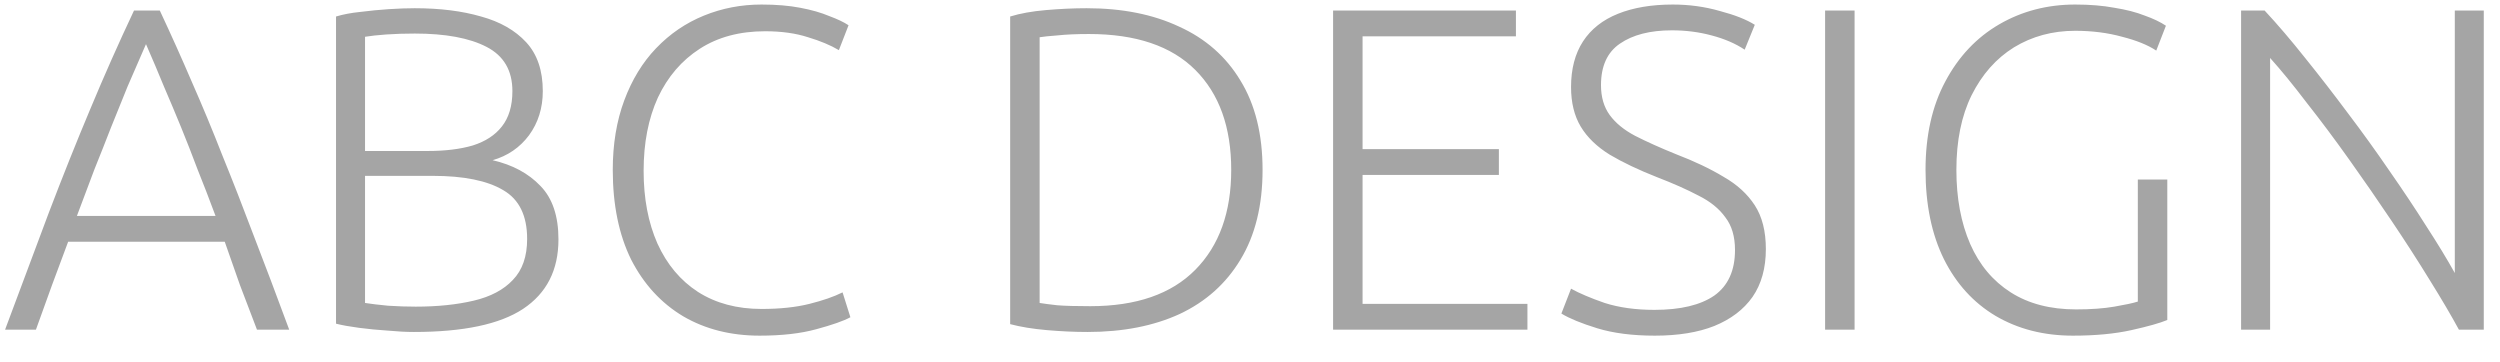 <svg width="76" height="11" viewBox="0 0 76 11" fill="none" xmlns="http://www.w3.org/2000/svg">
<path d="M0.154 10.022C0.63 8.743 1.073 7.558 1.484 6.466C1.904 5.365 2.324 4.315 2.744 3.316C3.164 2.308 3.607 1.309 4.074 0.32H4.858C5.203 1.057 5.53 1.785 5.838 2.504C6.155 3.223 6.463 3.965 6.762 4.73C7.07 5.486 7.387 6.298 7.714 7.166C8.05 8.034 8.409 8.986 8.792 10.022H7.812C7.635 9.555 7.462 9.103 7.294 8.664C7.135 8.216 6.981 7.777 6.832 7.348H2.072C1.913 7.777 1.75 8.216 1.582 8.664C1.423 9.103 1.26 9.555 1.092 10.022H0.154ZM2.338 6.564H6.552C6.365 6.06 6.183 5.589 6.006 5.15C5.838 4.702 5.67 4.273 5.502 3.862C5.334 3.451 5.161 3.041 4.984 2.63C4.816 2.219 4.634 1.79 4.438 1.342C4.242 1.79 4.055 2.219 3.878 2.63C3.71 3.041 3.542 3.456 3.374 3.876C3.215 4.287 3.047 4.711 2.87 5.15C2.702 5.589 2.525 6.06 2.338 6.564ZM12.581 10.092C12.348 10.092 12.082 10.078 11.783 10.05C11.485 10.031 11.195 10.003 10.915 9.966C10.635 9.929 10.402 9.887 10.215 9.84V0.502C10.43 0.437 10.677 0.39 10.957 0.362C11.247 0.325 11.536 0.297 11.825 0.278C12.115 0.259 12.376 0.25 12.609 0.25C13.375 0.25 14.047 0.334 14.625 0.502C15.204 0.661 15.661 0.922 15.997 1.286C16.333 1.65 16.501 2.145 16.501 2.77C16.501 3.283 16.361 3.731 16.081 4.114C15.801 4.487 15.433 4.739 14.975 4.87C15.582 5.01 16.067 5.271 16.431 5.654C16.795 6.027 16.977 6.569 16.977 7.278C16.977 8.211 16.618 8.916 15.899 9.392C15.19 9.859 14.084 10.092 12.581 10.092ZM12.637 9.322C13.3 9.322 13.888 9.261 14.401 9.14C14.915 9.019 15.311 8.809 15.591 8.51C15.881 8.211 16.025 7.796 16.025 7.264C16.025 6.555 15.783 6.06 15.297 5.78C14.812 5.491 14.098 5.346 13.155 5.346H11.097V9.21C11.275 9.238 11.508 9.266 11.797 9.294C12.096 9.313 12.376 9.322 12.637 9.322ZM11.097 4.59H13.001C13.533 4.59 13.991 4.534 14.373 4.422C14.756 4.301 15.05 4.109 15.255 3.848C15.47 3.577 15.577 3.218 15.577 2.77C15.577 2.145 15.316 1.697 14.793 1.426C14.271 1.155 13.543 1.02 12.609 1.02C12.301 1.02 12.012 1.029 11.741 1.048C11.48 1.067 11.265 1.09 11.097 1.118V4.59ZM23.094 10.204C22.217 10.204 21.442 10.008 20.77 9.616C20.098 9.215 19.571 8.641 19.188 7.894C18.815 7.138 18.628 6.228 18.628 5.164C18.628 4.38 18.745 3.675 18.978 3.05C19.211 2.425 19.533 1.897 19.944 1.468C20.364 1.029 20.849 0.698 21.4 0.474C21.951 0.25 22.534 0.138 23.15 0.138C23.598 0.138 23.99 0.171 24.326 0.236C24.671 0.301 24.965 0.385 25.208 0.488C25.46 0.581 25.656 0.675 25.796 0.768L25.502 1.524C25.25 1.375 24.937 1.244 24.564 1.132C24.191 1.011 23.757 0.95 23.262 0.95C22.487 0.95 21.825 1.127 21.274 1.482C20.723 1.837 20.299 2.331 20 2.966C19.711 3.601 19.566 4.343 19.566 5.192C19.566 6.032 19.706 6.769 19.986 7.404C20.275 8.039 20.686 8.529 21.218 8.874C21.759 9.219 22.403 9.392 23.15 9.392C23.71 9.392 24.195 9.341 24.606 9.238C25.017 9.135 25.353 9.019 25.614 8.888L25.852 9.644C25.647 9.756 25.301 9.877 24.816 10.008C24.34 10.139 23.766 10.204 23.094 10.204ZM33.062 10.092C32.669 10.092 32.259 10.073 31.829 10.036C31.4 9.999 31.027 9.938 30.709 9.854V0.502C31.008 0.409 31.372 0.343 31.802 0.306C32.231 0.269 32.642 0.25 33.033 0.25C34.116 0.25 35.054 0.437 35.847 0.81C36.65 1.174 37.271 1.72 37.709 2.448C38.157 3.176 38.382 4.081 38.382 5.164C38.382 6.247 38.157 7.157 37.709 7.894C37.271 8.622 36.655 9.173 35.861 9.546C35.068 9.91 34.135 10.092 33.062 10.092ZM33.145 9.308C34.545 9.308 35.609 8.939 36.337 8.202C37.066 7.465 37.429 6.452 37.429 5.164C37.429 3.867 37.066 2.854 36.337 2.126C35.609 1.398 34.532 1.034 33.103 1.034C32.73 1.034 32.413 1.048 32.151 1.076C31.899 1.095 31.718 1.113 31.605 1.132V9.21C31.718 9.229 31.895 9.252 32.138 9.28C32.38 9.299 32.716 9.308 33.145 9.308ZM40.526 10.022V0.32H46.084V1.104H41.422V4.534H45.566V5.318H41.422V9.238H46.434V10.022H40.526ZM50.308 10.204C49.627 10.204 49.044 10.129 48.558 9.98C48.073 9.831 47.709 9.681 47.466 9.532L47.76 8.776C48.012 8.916 48.353 9.061 48.782 9.21C49.221 9.35 49.725 9.42 50.294 9.42C51.088 9.42 51.694 9.275 52.114 8.986C52.534 8.687 52.744 8.225 52.744 7.6C52.744 7.189 52.646 6.858 52.45 6.606C52.264 6.345 51.993 6.125 51.638 5.948C51.284 5.761 50.864 5.575 50.378 5.388C49.809 5.164 49.328 4.935 48.936 4.702C48.544 4.459 48.25 4.175 48.054 3.848C47.858 3.521 47.76 3.12 47.76 2.644C47.76 2.093 47.882 1.631 48.124 1.258C48.367 0.885 48.722 0.605 49.188 0.418C49.655 0.231 50.21 0.138 50.854 0.138C51.349 0.138 51.825 0.203 52.282 0.334C52.74 0.455 53.094 0.595 53.346 0.754L53.038 1.51C52.758 1.323 52.422 1.179 52.03 1.076C51.648 0.973 51.246 0.922 50.826 0.922C50.164 0.922 49.636 1.057 49.244 1.328C48.862 1.589 48.67 2.009 48.67 2.588C48.67 2.952 48.759 3.255 48.936 3.498C49.114 3.741 49.37 3.951 49.706 4.128C50.052 4.305 50.467 4.492 50.952 4.688C51.512 4.903 51.993 5.131 52.394 5.374C52.805 5.607 53.122 5.897 53.346 6.242C53.57 6.587 53.682 7.031 53.682 7.572C53.682 8.151 53.547 8.636 53.276 9.028C53.006 9.411 52.618 9.705 52.114 9.91C51.62 10.106 51.018 10.204 50.308 10.204ZM55.483 10.022V0.32H56.379V10.022H55.483ZM63.016 10.204C62.13 10.204 61.346 10.003 60.664 9.602C59.992 9.201 59.47 8.627 59.096 7.88C58.723 7.124 58.536 6.219 58.536 5.164C58.536 4.119 58.737 3.223 59.138 2.476C59.54 1.72 60.086 1.141 60.776 0.74C61.467 0.339 62.237 0.138 63.086 0.138C63.534 0.138 63.931 0.171 64.276 0.236C64.631 0.292 64.939 0.371 65.2 0.474C65.462 0.567 65.676 0.67 65.844 0.782L65.55 1.538C65.298 1.37 64.953 1.23 64.514 1.118C64.076 0.997 63.6 0.936 63.086 0.936C62.396 0.936 61.775 1.104 61.224 1.44C60.683 1.776 60.254 2.261 59.936 2.896C59.628 3.521 59.474 4.277 59.474 5.164C59.474 6.023 59.614 6.774 59.894 7.418C60.174 8.053 60.585 8.543 61.126 8.888C61.668 9.233 62.33 9.406 63.114 9.406C63.562 9.406 63.95 9.378 64.276 9.322C64.603 9.266 64.841 9.215 64.99 9.168V5.458H65.886V9.728C65.662 9.821 65.298 9.924 64.794 10.036C64.29 10.148 63.698 10.204 63.016 10.204ZM68.129 10.022V0.32H68.844C69.236 0.74 69.646 1.221 70.076 1.762C70.505 2.294 70.939 2.854 71.377 3.442C71.816 4.021 72.236 4.604 72.638 5.192C73.048 5.78 73.421 6.34 73.757 6.872C74.103 7.404 74.392 7.88 74.626 8.3V0.32H75.507V10.022H74.751C74.518 9.593 74.224 9.093 73.87 8.524C73.515 7.945 73.127 7.343 72.707 6.718C72.287 6.093 71.858 5.472 71.419 4.856C70.981 4.24 70.552 3.666 70.132 3.134C69.721 2.593 69.347 2.135 69.011 1.762V10.022H68.129Z" fill="#A5A5A5"/>
</svg>
